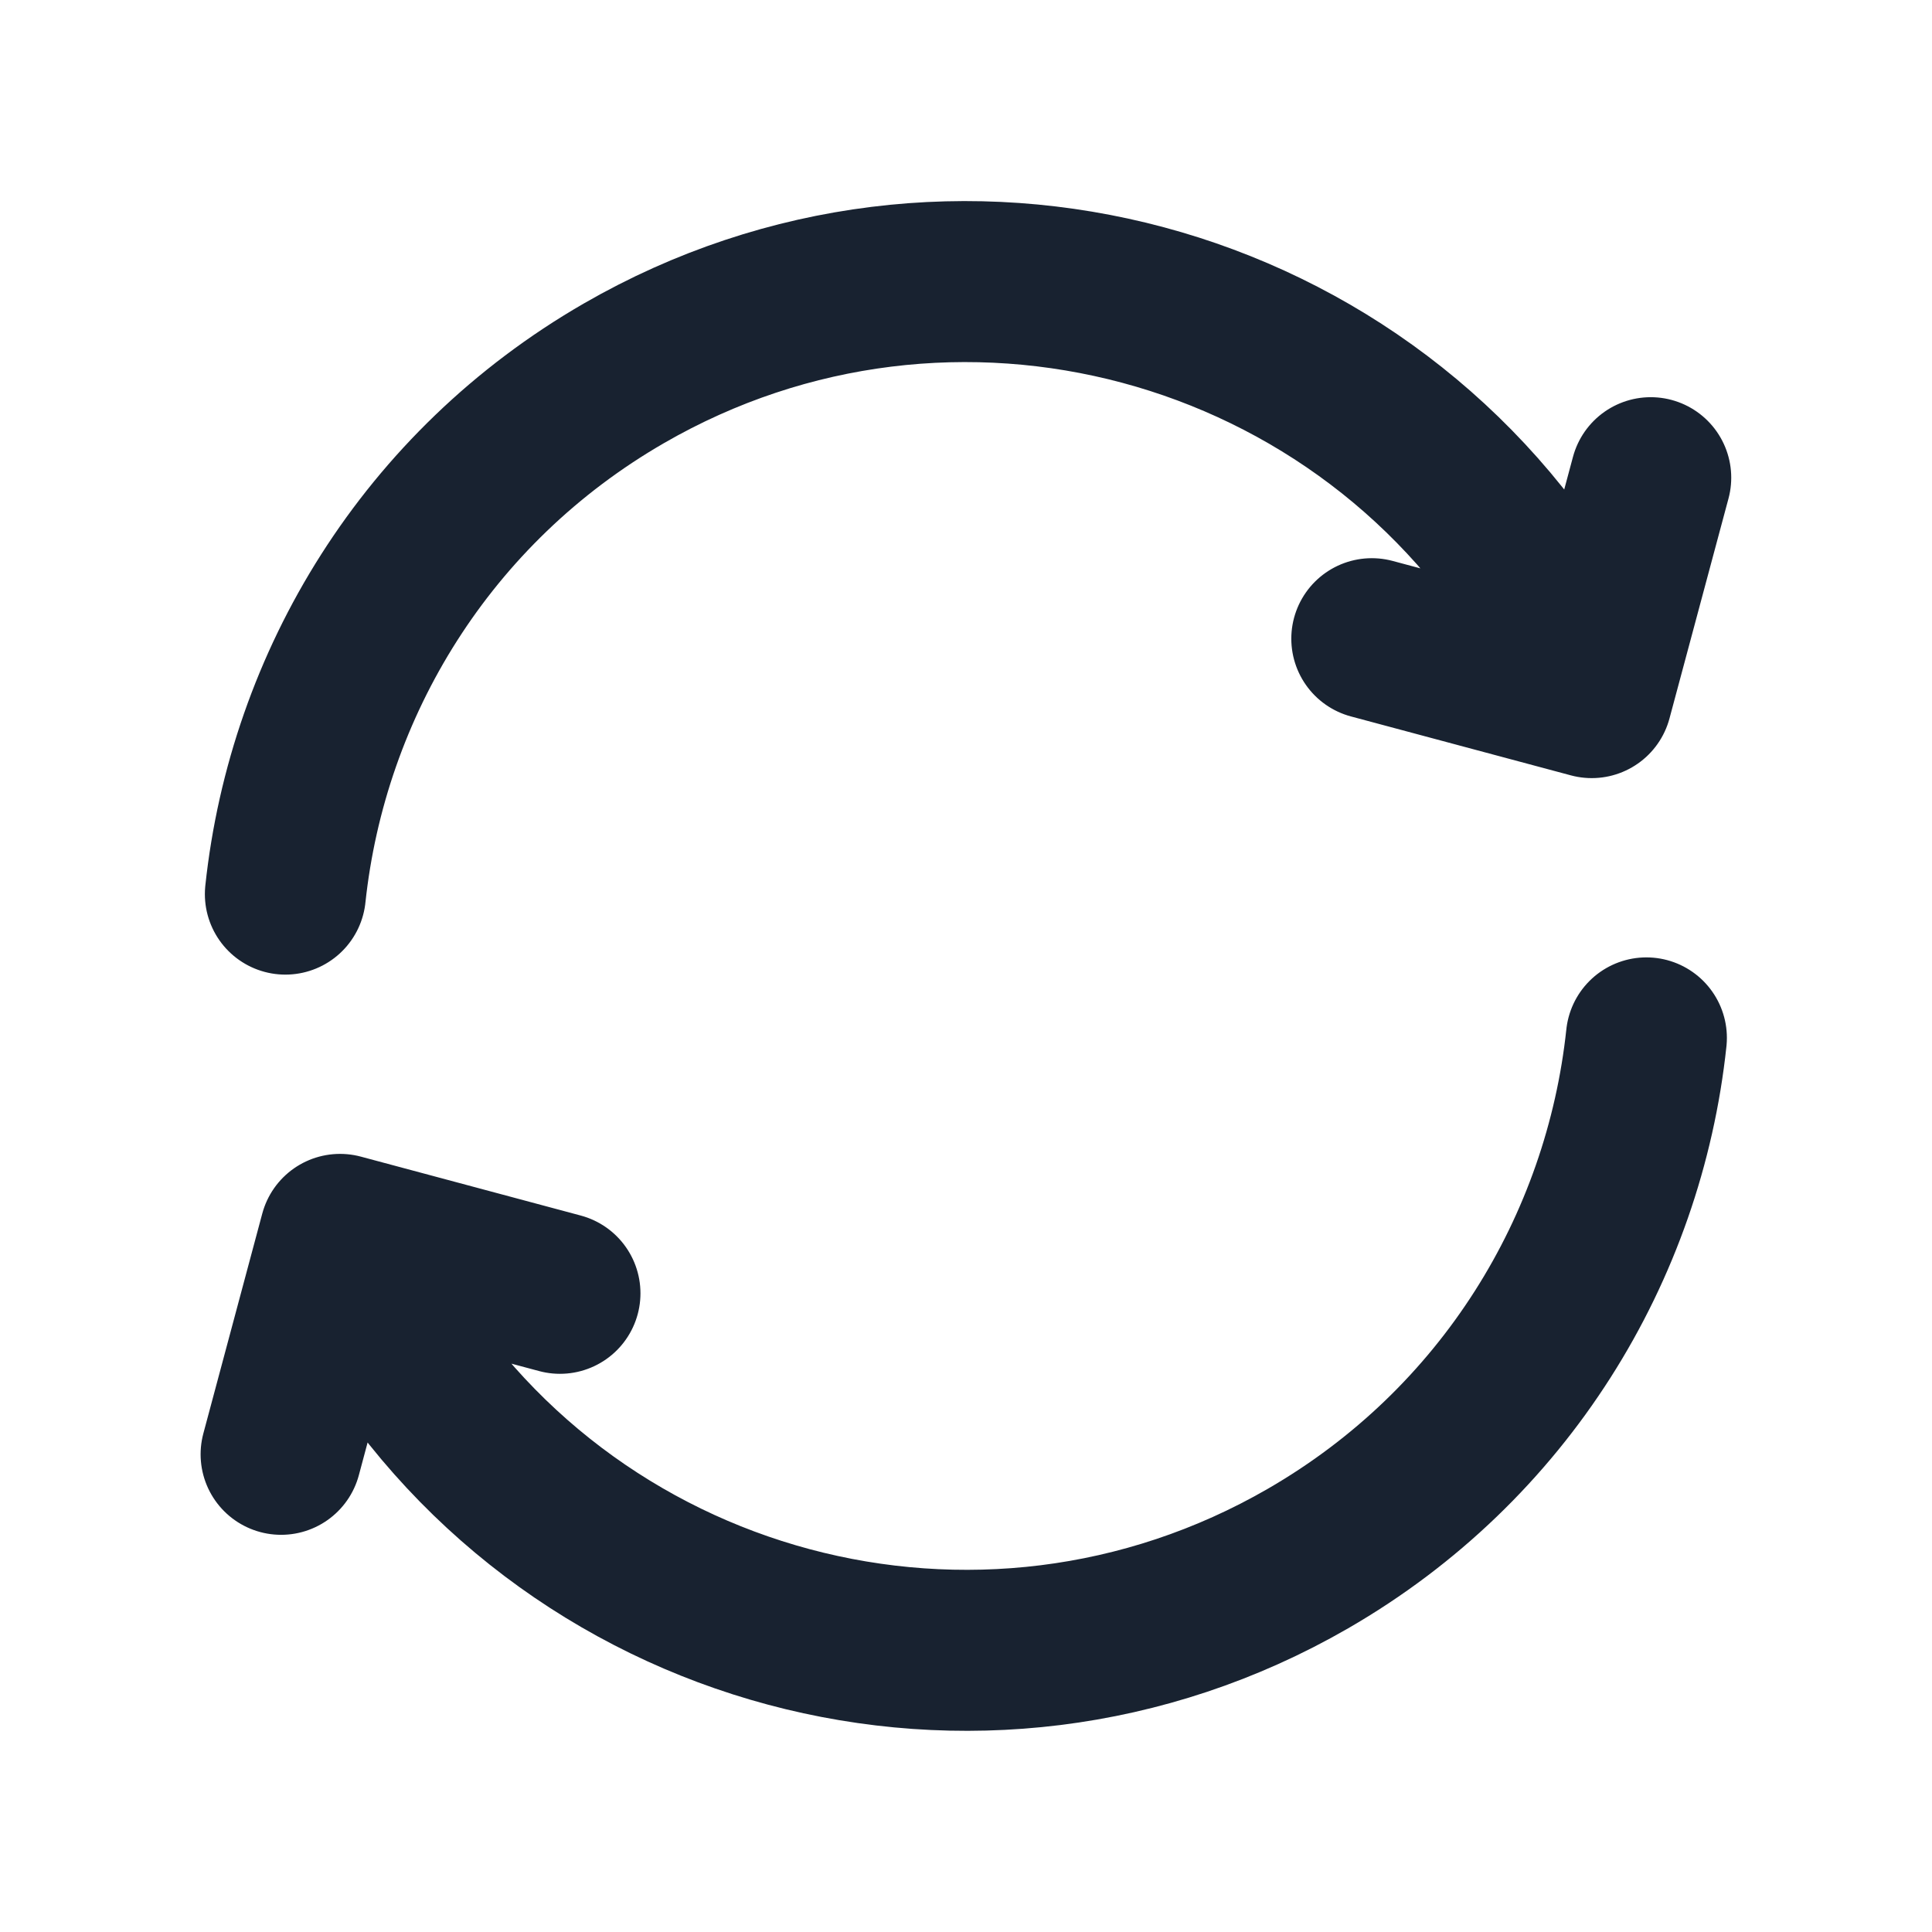 <svg width="24" height="24" viewBox="0 0 24 24" fill="none" xmlns="http://www.w3.org/2000/svg">
<path d="M20.452 12.893C20.174 15.503 18.695 17.948 16.248 19.361C12.183 21.708 6.984 20.315 4.637 16.25L4.387 15.817M3.545 11.107C3.823 8.497 5.302 6.051 7.749 4.638C11.814 2.291 17.013 3.684 19.36 7.749L19.61 8.182M3.492 18.066L4.224 15.334L6.956 16.066M17.041 7.934L19.773 8.666L20.506 5.934" stroke="#182230" stroke-width="2" stroke-linecap="round" stroke-linejoin="round"/>
</svg>
